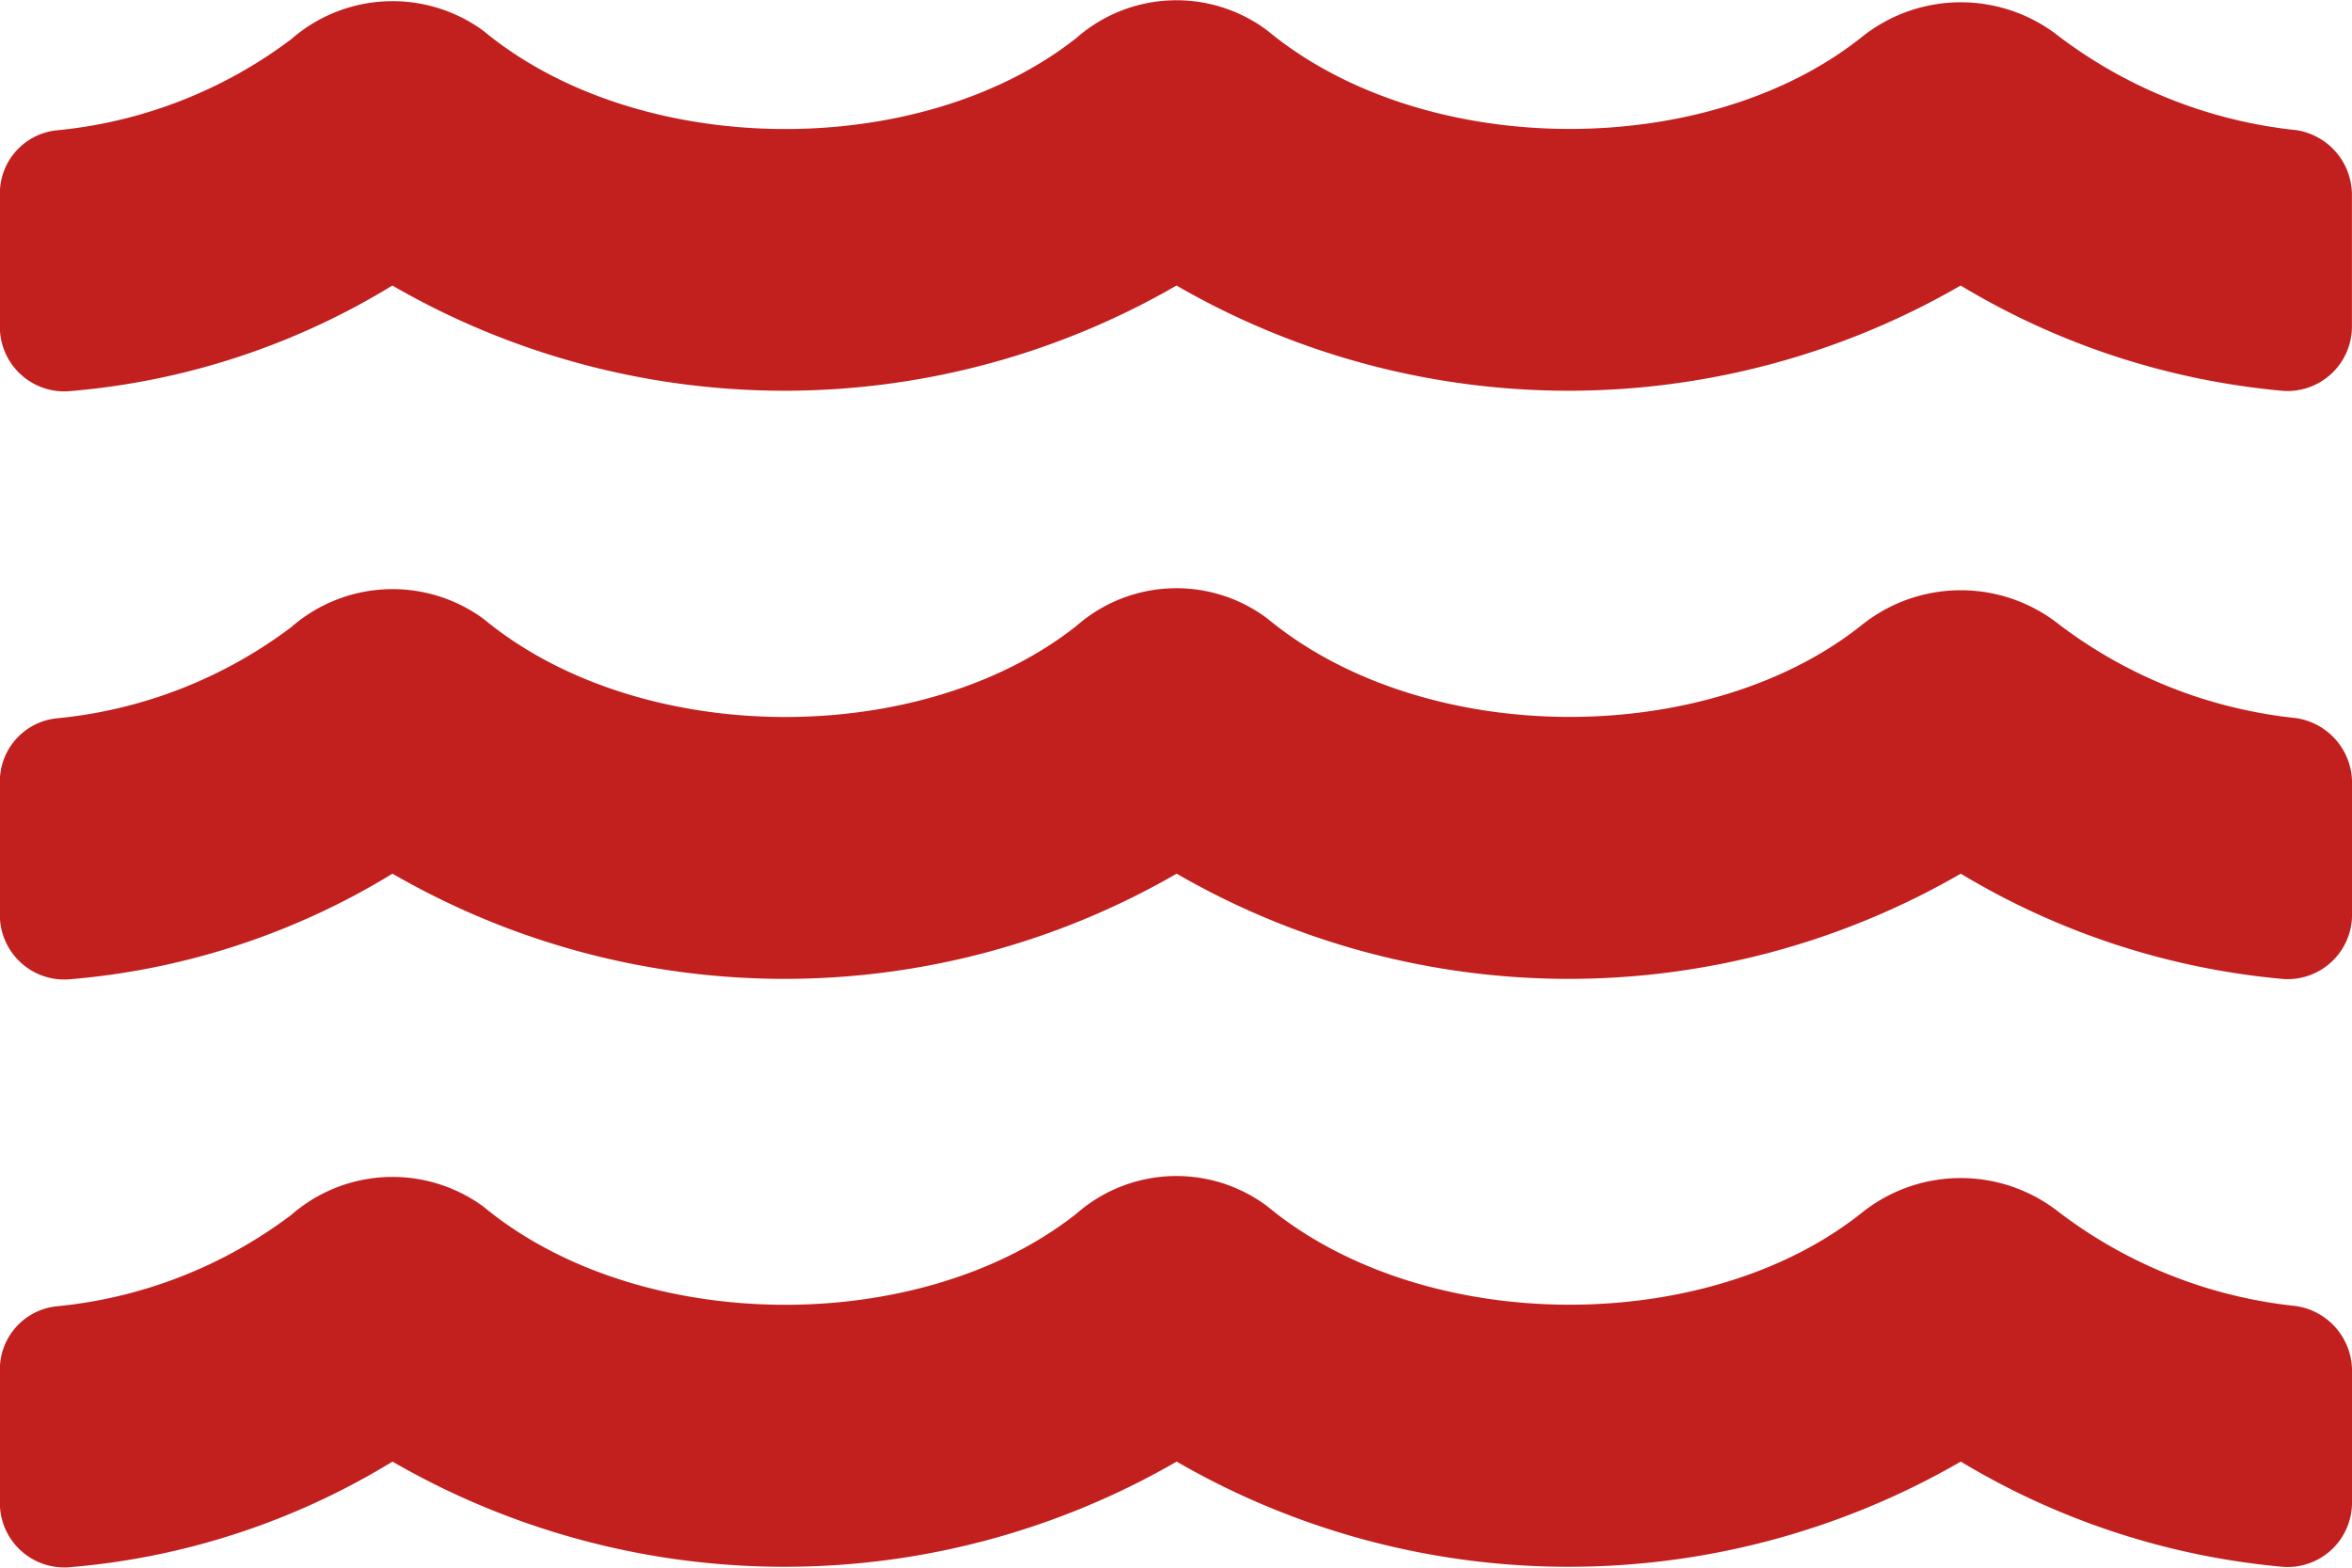 <svg xmlns="http://www.w3.org/2000/svg" width="56.24" height="37.491" viewBox="0 0 56.24 37.491">
  <path id="Trazado_16" data-name="Trazado 16" d="M26.768-6.26A11.279,11.279,0,0,1,21.113-8.5a3.786,3.786,0,0,0-4.707,0c-3.7,2.969-10.469,2.969-14.229-.146a3.624,3.624,0,0,0-4.561.176c-3.711,2.94-10.439,2.93-14.18-.166a3.682,3.682,0,0,0-4.6.2A11.072,11.072,0,0,1-26.8-6.25a1.517,1.517,0,0,0-1.328,1.533v3.145A1.541,1.541,0,0,0-26.494-.01,17.551,17.551,0,0,0-18.74-2.539a18.725,18.725,0,0,0,18.75,0,18.725,18.725,0,0,0,18.75,0A18.054,18.054,0,0,0,26.484-.02a1.541,1.541,0,0,0,1.631-1.562V-4.668A1.568,1.568,0,0,0,26.768-6.26Zm0-14.062a11.279,11.279,0,0,1-5.654-2.236,3.786,3.786,0,0,0-4.707,0c-3.7,2.969-10.469,2.969-14.229-.146a3.624,3.624,0,0,0-4.561.176c-3.711,2.94-10.439,2.93-14.18-.166a3.682,3.682,0,0,0-4.6.2A11.072,11.072,0,0,1-26.8-20.312a1.517,1.517,0,0,0-1.328,1.533v3.145a1.541,1.541,0,0,0,1.631,1.563A17.551,17.551,0,0,0-18.74-16.6a18.725,18.725,0,0,0,18.75,0,18.725,18.725,0,0,0,18.75,0,18.054,18.054,0,0,0,7.725,2.52,1.541,1.541,0,0,0,1.631-1.562V-18.73A1.568,1.568,0,0,0,26.768-20.322Zm0-14.062a11.368,11.368,0,0,1-5.654-2.236,3.786,3.786,0,0,0-4.707,0c-3.7,2.969-10.469,2.969-14.229-.146a3.624,3.624,0,0,0-4.561.176c-3.711,2.94-10.439,2.93-14.18-.166a3.682,3.682,0,0,0-4.6.2A11.072,11.072,0,0,1-26.8-34.375a1.517,1.517,0,0,0-1.328,1.533V-29.7a1.541,1.541,0,0,0,1.631,1.563,17.551,17.551,0,0,0,7.754-2.529,18.725,18.725,0,0,0,18.75,0,18.725,18.725,0,0,0,18.75,0,18.054,18.054,0,0,0,7.725,2.52,1.541,1.541,0,0,0,1.631-1.562v-3.086A1.568,1.568,0,0,0,26.768-34.385Z" transform="translate(28.125 37.495)" fill="#c2201f"/>
</svg>
